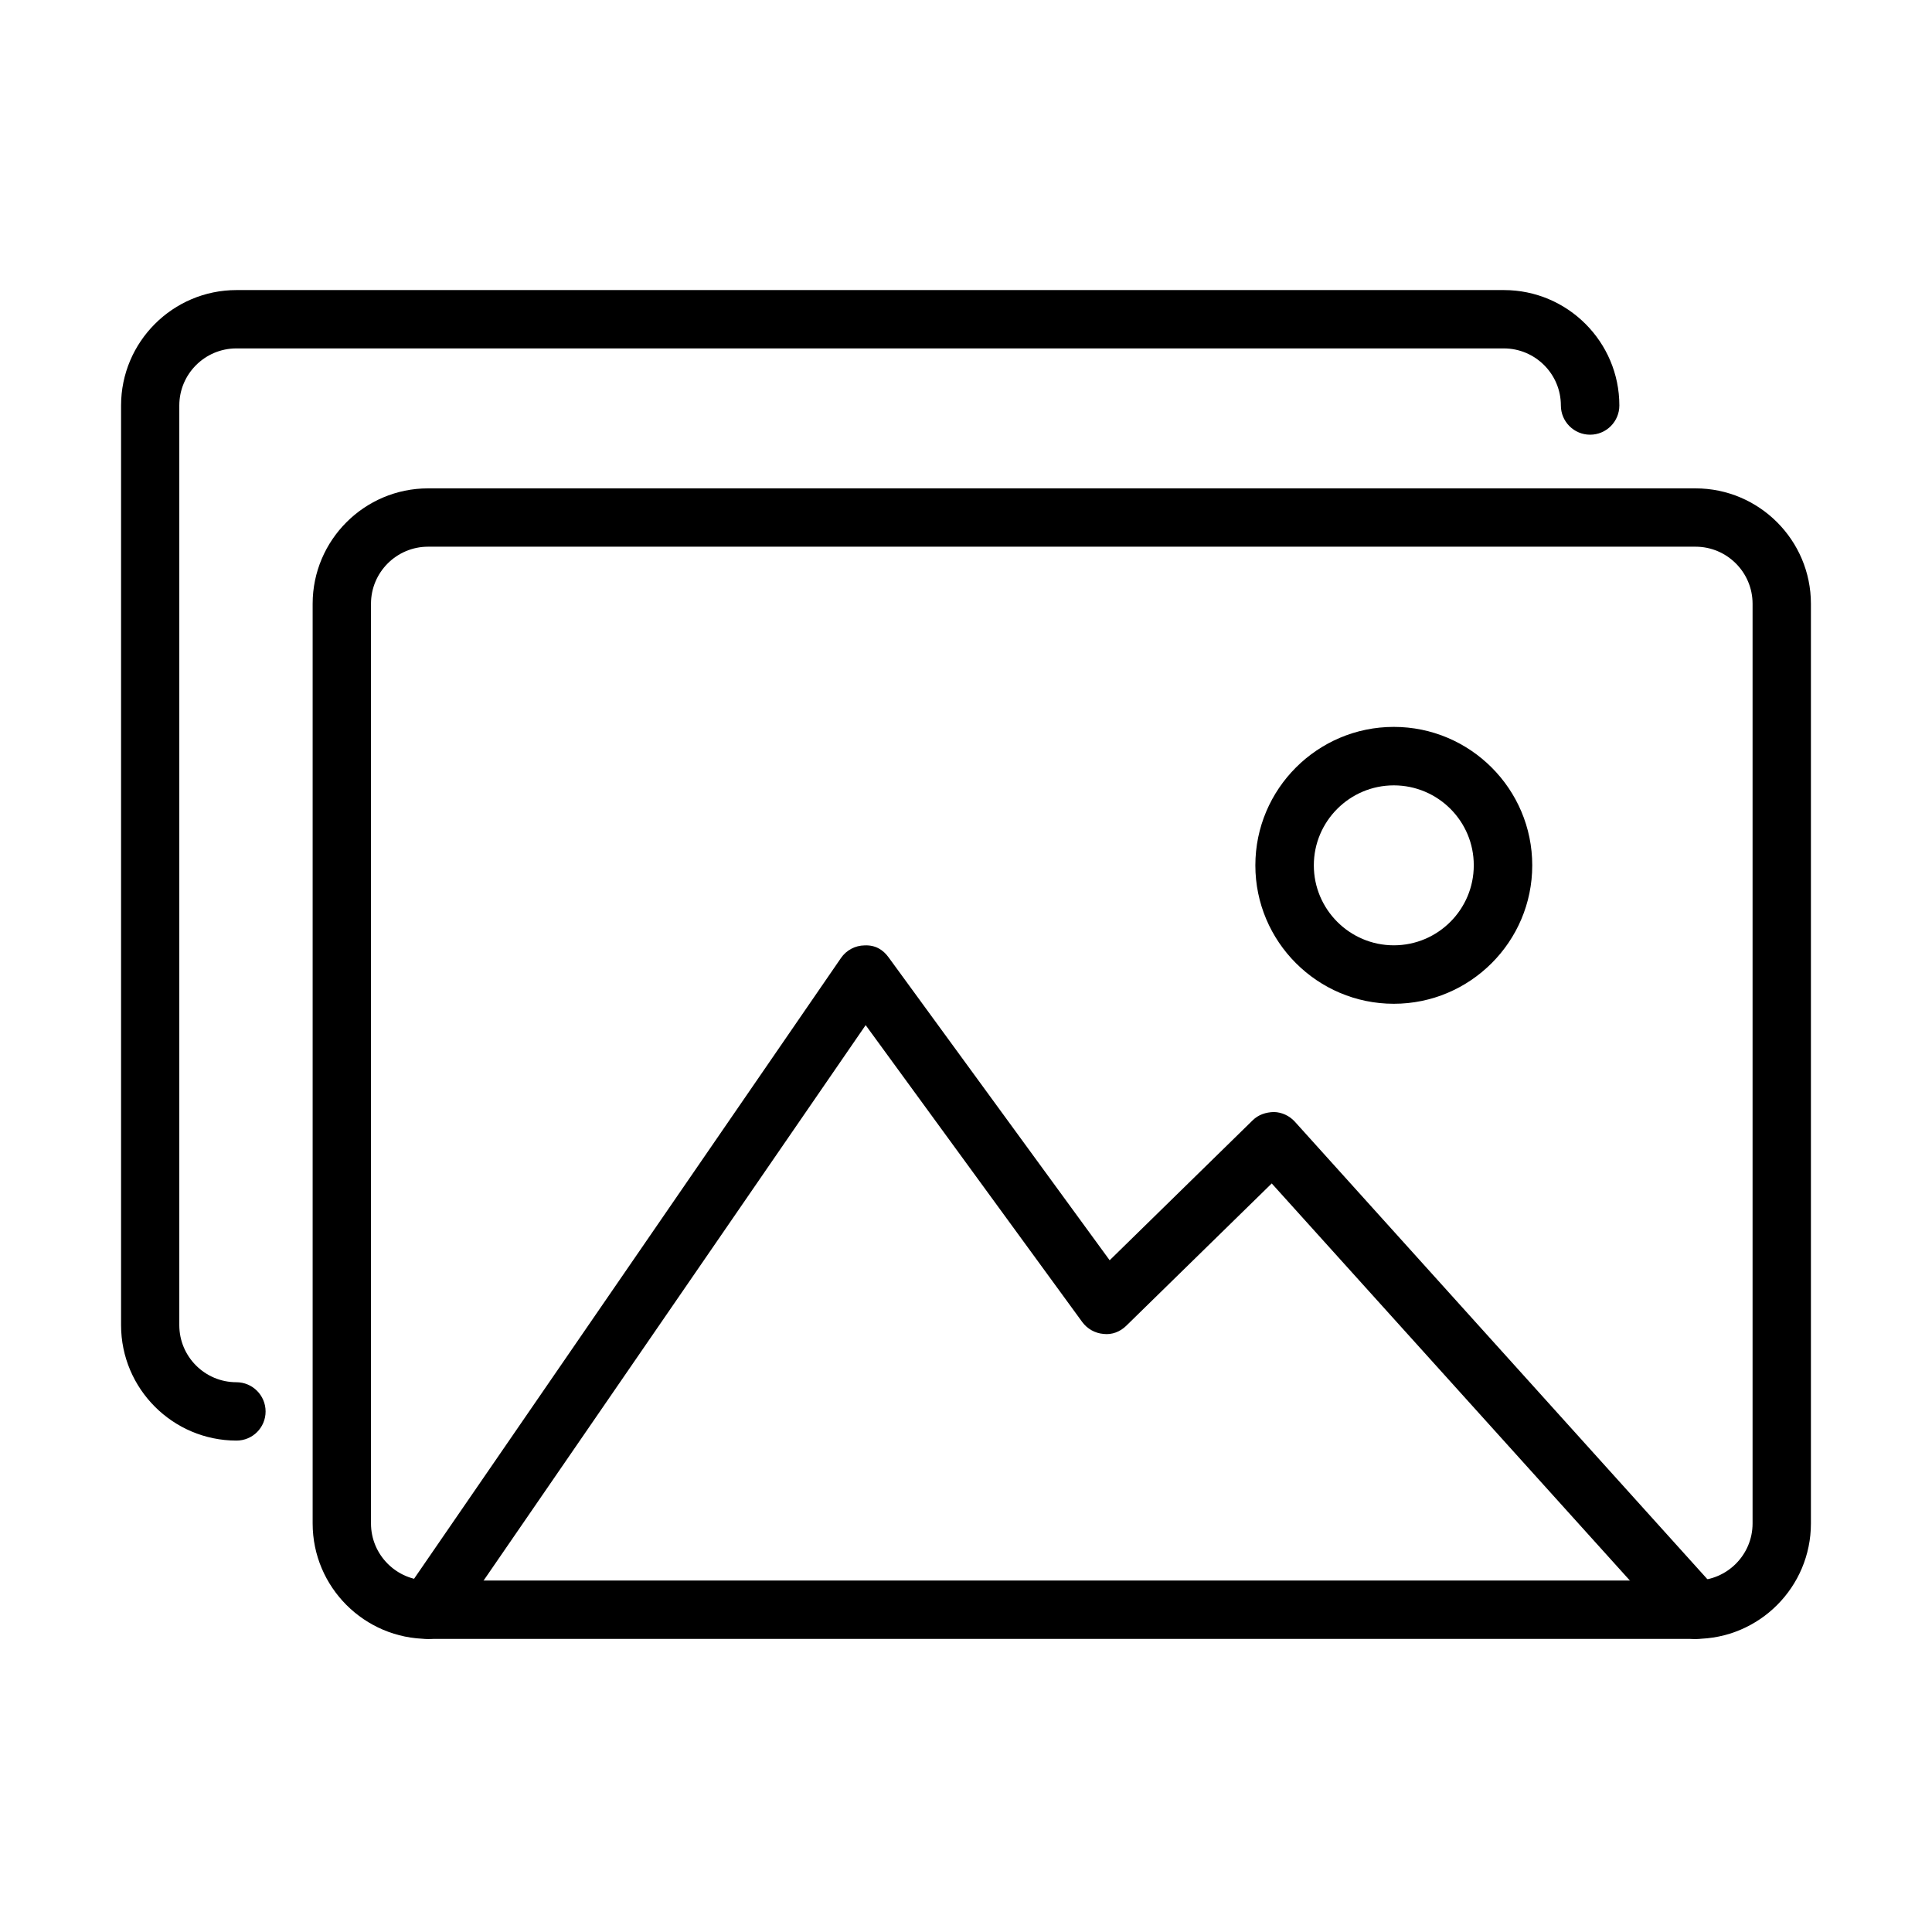 <?xml version="1.0" encoding="UTF-8"?>
<!-- Uploaded to: ICON Repo, www.svgrepo.com, Generator: ICON Repo Mixer Tools -->
<svg fill="#000000" width="800px" height="800px" version="1.1" viewBox="144 144 512 512" xmlns="http://www.w3.org/2000/svg">
 <g>
  <path d="m593.33 578.32h-335.89c-16.859 0-30.586-13.727-30.586-30.586v-243.73c0-16.855 13.727-30.582 30.586-30.582h335.89c16.855 0 30.582 13.727 30.582 30.582v243.73c0 16.859-13.695 30.586-30.582 30.586zm-335.89-289.44c-8.336 0-15.125 6.785-15.125 15.121v243.73c0 8.336 6.789 15.121 15.125 15.121h335.89c8.336 0 15.121-6.785 15.121-15.121v-243.73c0-8.336-6.785-15.121-15.121-15.121z"/>
  <path d="m257.46 578.32c-1.52 0-3.039-0.434-4.371-1.363-3.535-2.418-4.402-7.219-1.984-10.75l115.76-168.32c1.426-2.078 3.75-3.316 6.262-3.348 2.852-0.125 4.894 1.145 6.352 3.16l58.594 80.285 37.898-37.09c1.52-1.488 3.469-2.141 5.637-2.199 2.109 0.059 4.094 0.988 5.519 2.539l111.95 124.16c2.852 3.16 2.602 8.059-0.559 10.941-3.191 2.879-8.055 2.602-10.934-0.559l-106.56-118.15-38.547 37.711c-1.613 1.582-3.781 2.449-6.043 2.168-2.231-0.184-4.277-1.332-5.609-3.129l-57.418-78.703-109.6 159.33c-1.484 2.141-3.902 3.316-6.348 3.316z"/>
  <path d="m513.37 410.01c-20.23 0-36.688-16.453-36.688-36.684 0-20.234 16.457-36.691 36.688-36.691 20.234 0 36.691 16.457 36.691 36.691 0 20.23-16.457 36.684-36.691 36.684zm0-57.879c-11.68 0-21.191 9.512-21.191 21.195 0 11.68 9.512 21.191 21.191 21.191 11.715 0 21.195-9.512 21.195-21.191 0.031-11.684-9.48-21.195-21.195-21.195z"/>
  <path d="m206.67 525.77c-16.859 0-30.586-13.727-30.586-30.586v-243.73c0-16.855 13.727-30.582 30.586-30.582h335.89c16.855 0 30.586 13.727 30.586 30.582 0 4.277-3.473 7.746-7.75 7.746-4.273 0-7.746-3.469-7.746-7.746 0-8.336-6.785-15.121-15.121-15.121h-335.89c-8.336 0-15.121 6.785-15.121 15.121v243.73c0 8.336 6.785 15.121 15.121 15.121 4.273 0 7.746 3.473 7.746 7.75 0 4.273-3.441 7.715-7.715 7.715z"/>
 </g>
</svg>
